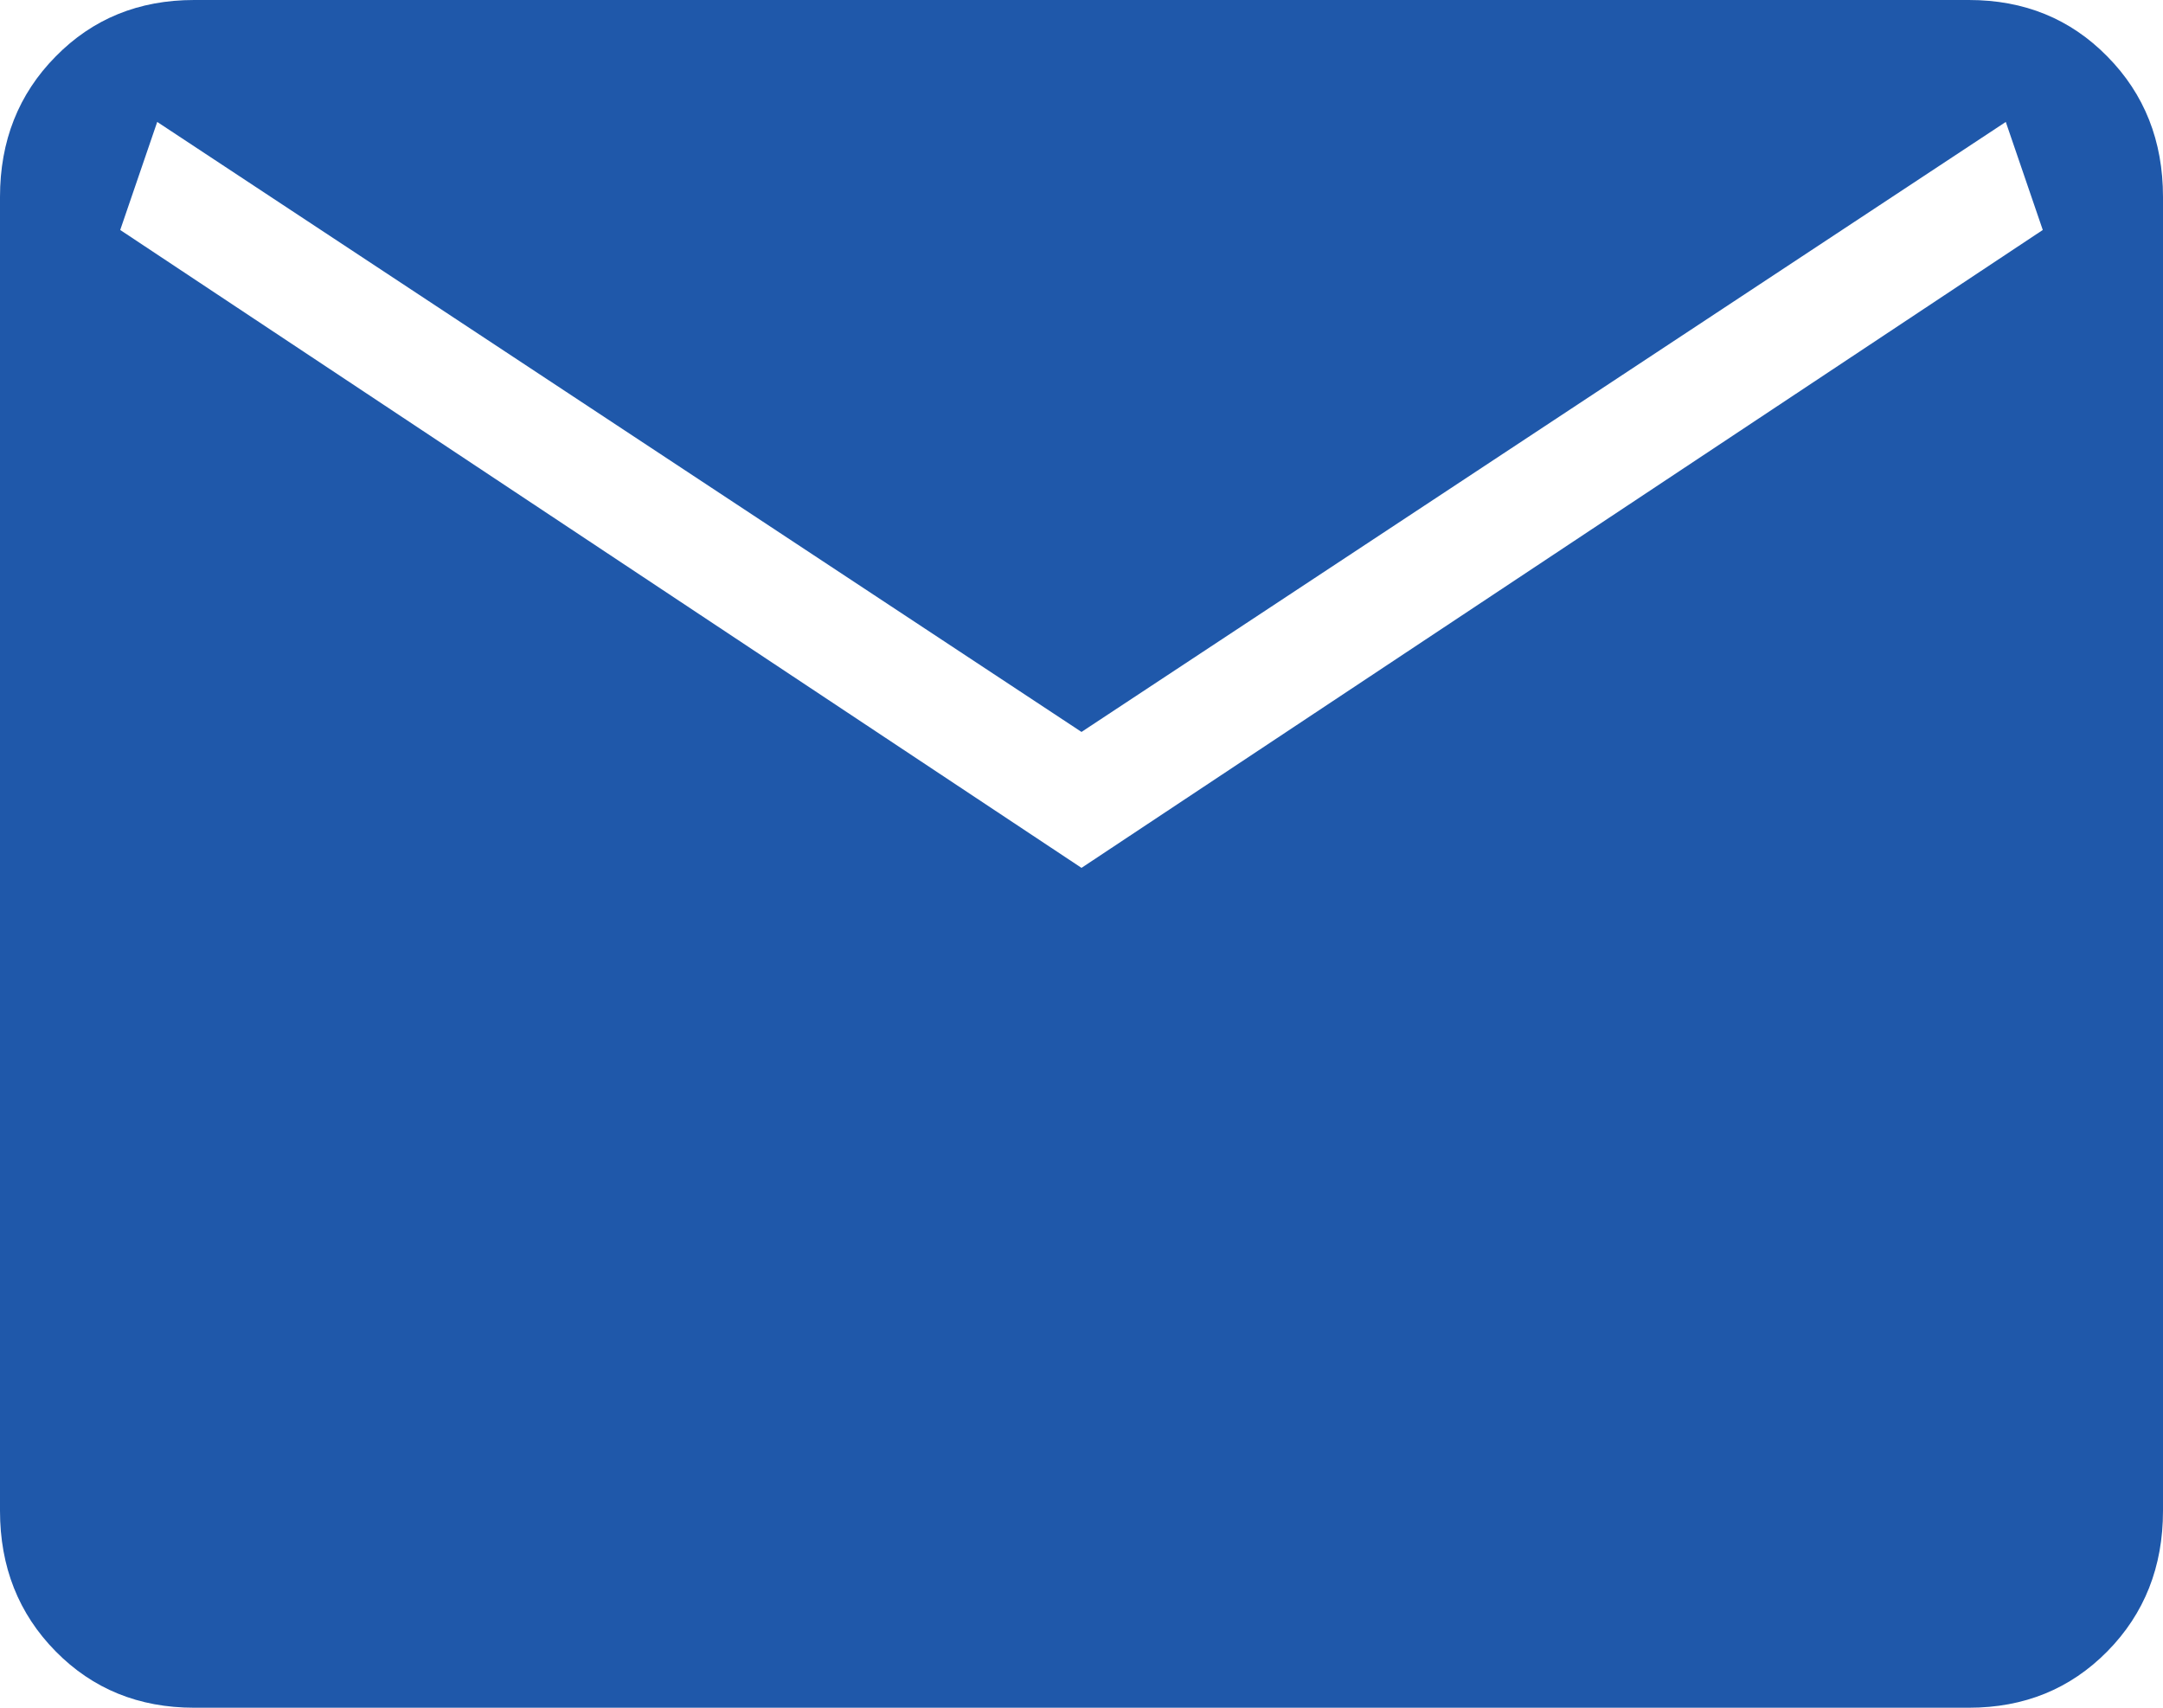 <?xml version="1.0" encoding="UTF-8"?> <svg xmlns="http://www.w3.org/2000/svg" width="19" height="15" viewBox="0 0 19 15" fill="none"> <path d="M1.705 15C1.219 15 0.814 14.835 0.489 14.505C0.163 14.174 0 13.762 0 13.27V1.73C0 1.238 0.163 0.826 0.489 0.496C0.814 0.165 1.219 0 1.705 0H17.295C17.781 0 18.186 0.165 18.511 0.496C18.837 0.826 19 1.238 19 1.73V13.27C19 13.762 18.837 14.174 18.512 14.504C18.186 14.835 17.781 15 17.295 15H1.705ZM9.5 7.623L17.944 2.02L17.619 1.071L9.5 6.429L1.381 1.071L1.056 2.02L9.5 7.623Z" fill="#1F58AA"></path> </svg> 